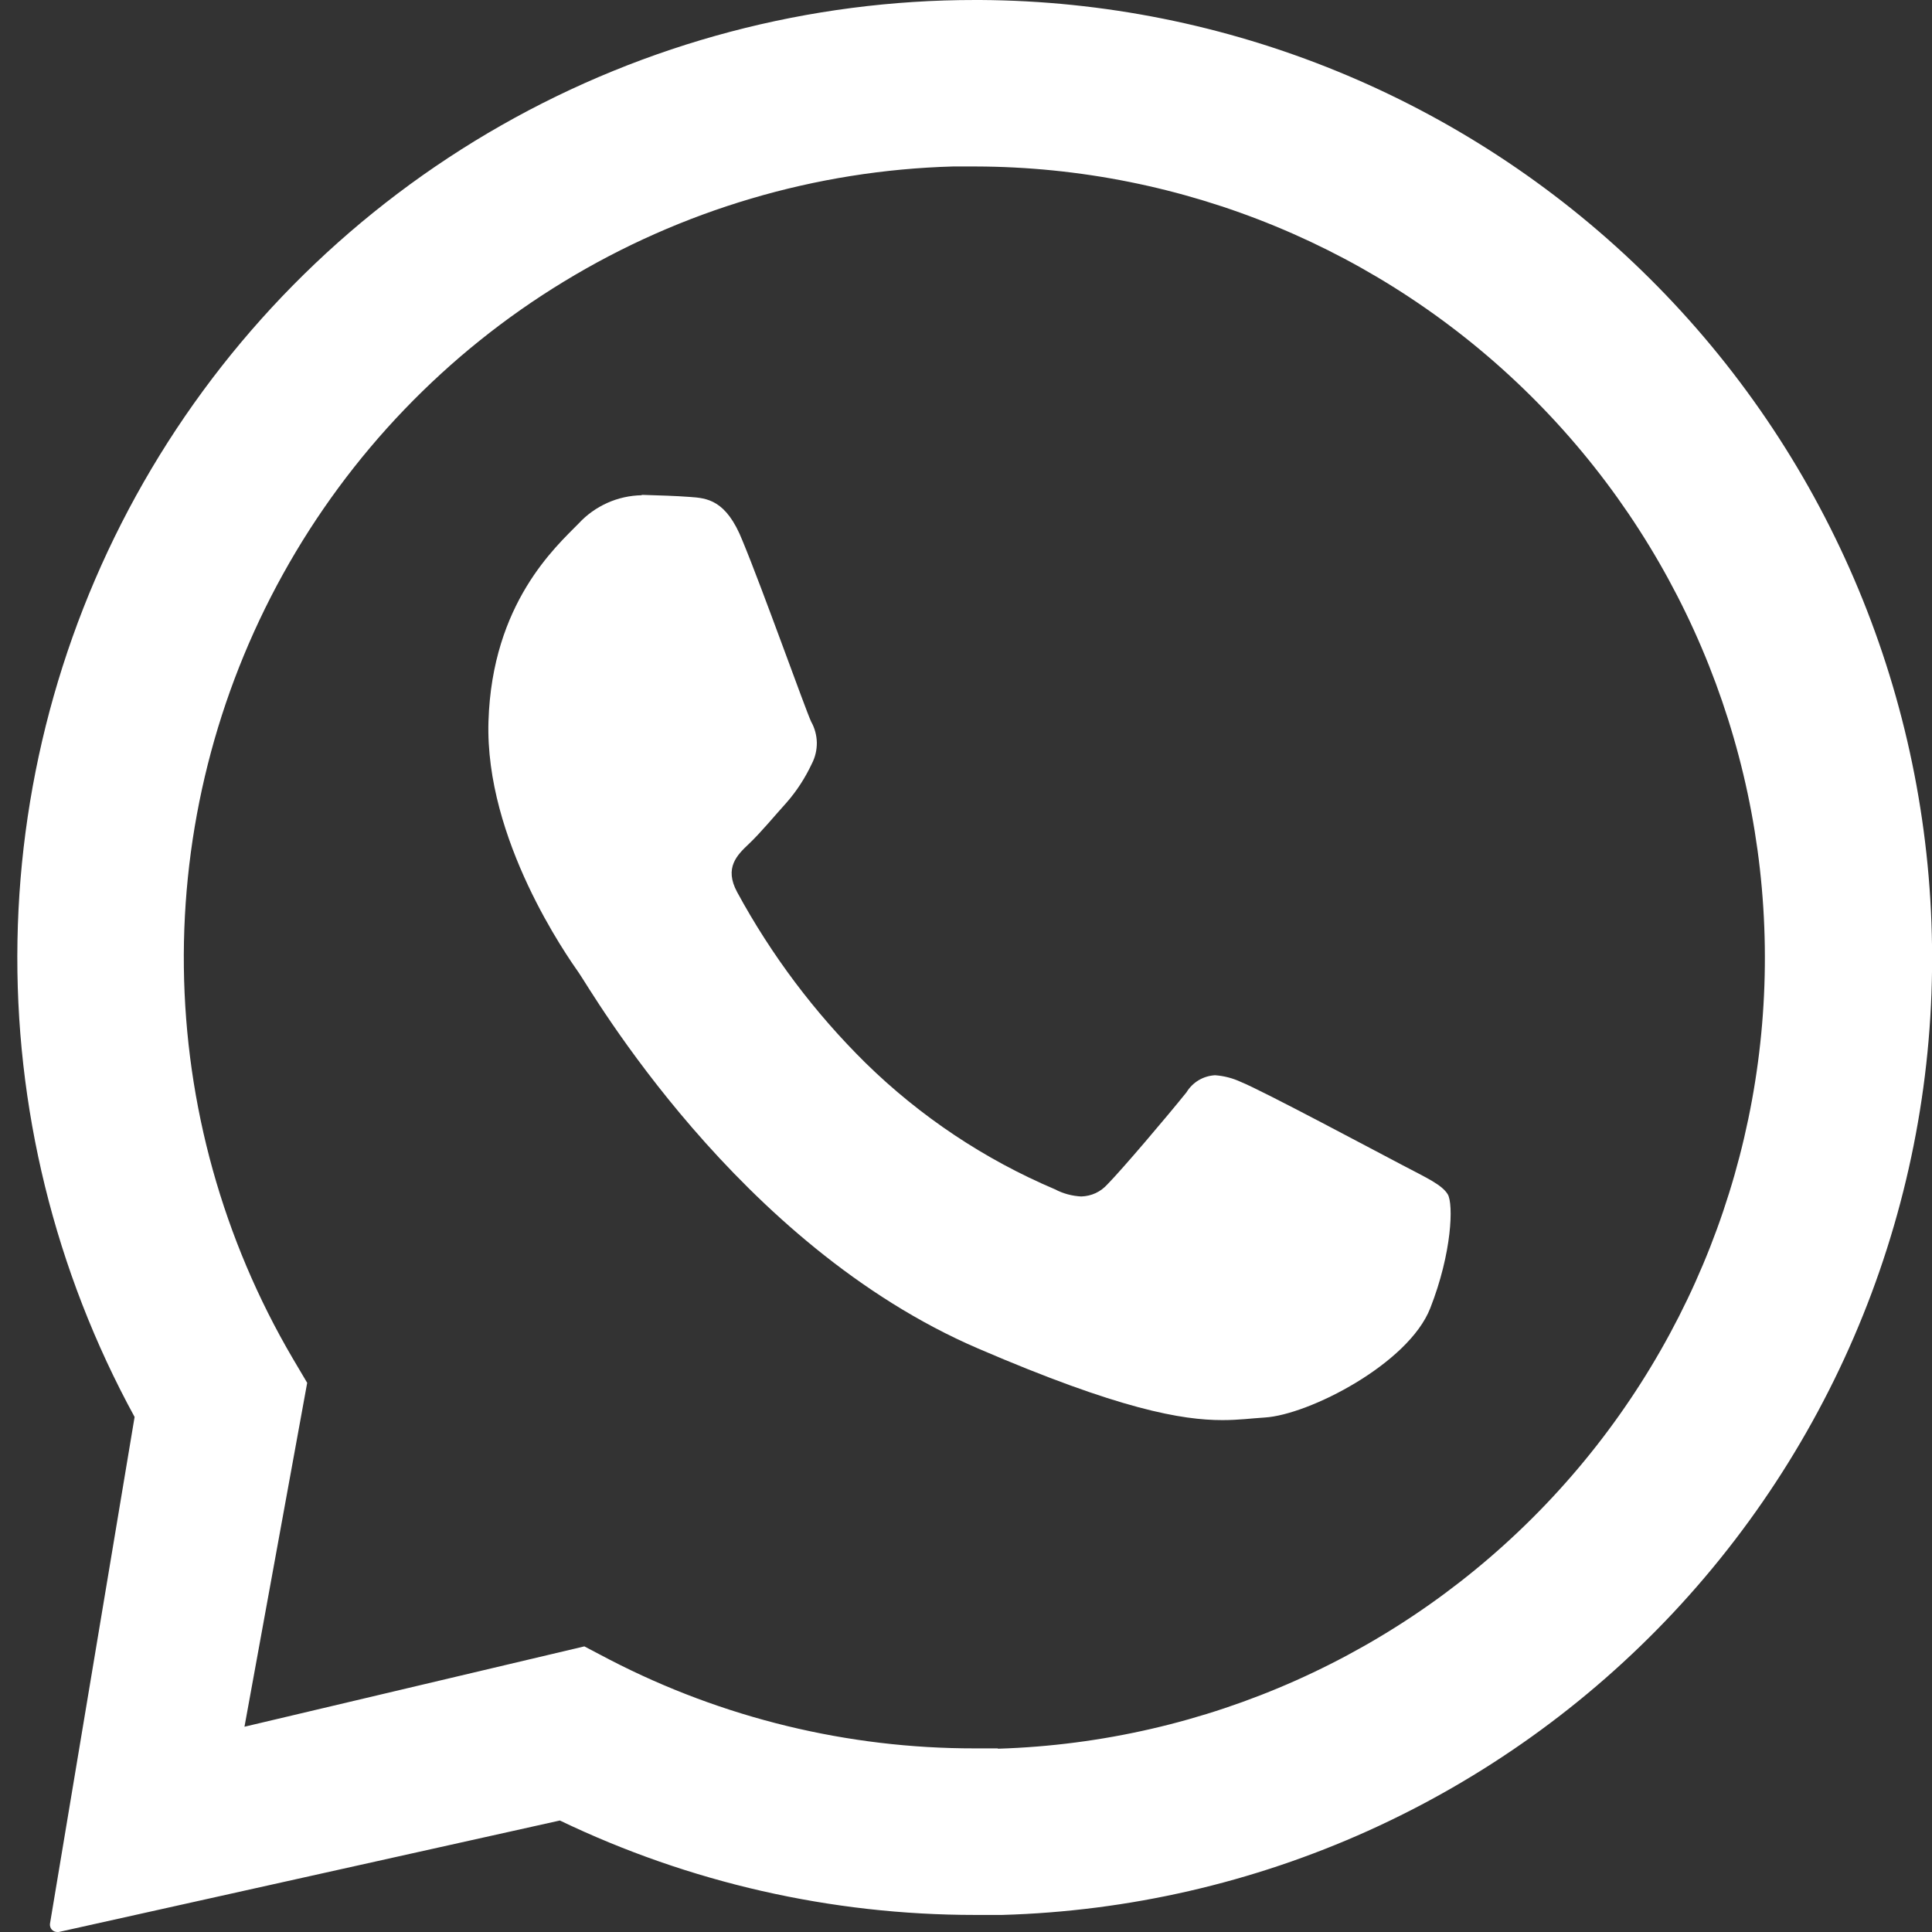 <svg width="24" height="24" viewBox="0 0 24 24" fill="none" xmlns="http://www.w3.org/2000/svg">
<rect x="0" y="0" width="24" height="24" fill="#333333" stroke="none"/>
<path d="M23.993 11.46C23.881 8.395 22.59 5.491 20.388 3.356C18.186 1.22 15.245 0.018 12.178 3.2837e-06H12.12C10.055 -0.002 8.024 0.535 6.229 1.556C4.434 2.577 2.935 4.048 1.881 5.824C0.827 7.6 0.253 9.62 0.217 11.685C0.18 13.751 0.682 15.79 1.672 17.602L0.621 23.896C0.619 23.909 0.62 23.922 0.624 23.935C0.627 23.947 0.634 23.959 0.642 23.969C0.651 23.978 0.661 23.986 0.673 23.992C0.685 23.997 0.698 24 0.711 24H0.729L6.955 22.615C8.563 23.387 10.325 23.788 12.109 23.788C12.223 23.788 12.336 23.788 12.449 23.788C14.019 23.743 15.564 23.388 16.995 22.743C18.427 22.097 19.717 21.175 20.79 20.029C21.863 18.883 22.699 17.535 23.249 16.065C23.799 14.594 24.052 13.029 23.993 11.46ZM12.39 21.719C12.296 21.719 12.202 21.719 12.109 21.719C10.532 21.721 8.978 21.343 7.577 20.619L7.259 20.452L3.037 21.45L3.816 17.178L3.635 16.872C2.771 15.399 2.305 13.726 2.284 12.018C2.263 10.309 2.688 8.625 3.516 7.131C4.344 5.637 5.546 4.384 7.006 3.497C8.465 2.609 10.13 2.116 11.838 2.068C11.933 2.068 12.028 2.068 12.123 2.068C14.701 2.075 17.173 3.095 19.006 4.908C20.839 6.721 21.887 9.181 21.923 11.759C21.96 14.336 20.982 16.825 19.201 18.689C17.42 20.553 14.978 21.642 12.401 21.723L12.39 21.719Z" fill="white"/>
<path d="M7.971 6.152C7.824 6.155 7.679 6.187 7.545 6.247C7.411 6.307 7.29 6.393 7.19 6.501C6.906 6.791 6.114 7.491 6.068 8.96C6.022 10.43 7.049 11.883 7.192 12.087C7.336 12.291 9.155 15.464 12.151 16.752C13.912 17.51 14.684 17.641 15.185 17.641C15.391 17.641 15.547 17.619 15.71 17.609C16.259 17.576 17.497 16.941 17.767 16.251C18.038 15.561 18.056 14.958 17.985 14.837C17.913 14.717 17.718 14.63 17.424 14.475C17.129 14.321 15.685 13.549 15.414 13.44C15.313 13.393 15.205 13.365 15.094 13.357C15.022 13.361 14.952 13.382 14.89 13.419C14.828 13.456 14.776 13.508 14.739 13.569C14.497 13.87 13.944 14.522 13.758 14.711C13.717 14.757 13.667 14.795 13.611 14.821C13.555 14.847 13.494 14.861 13.432 14.863C13.318 14.857 13.207 14.828 13.105 14.774C12.231 14.403 11.433 13.871 10.754 13.206C10.12 12.581 9.582 11.865 9.157 11.082C8.993 10.778 9.157 10.621 9.307 10.479C9.456 10.337 9.617 10.14 9.771 9.97C9.898 9.825 10.003 9.662 10.085 9.487C10.127 9.406 10.148 9.316 10.147 9.225C10.145 9.133 10.121 9.044 10.076 8.964C10.005 8.812 9.473 7.317 9.224 6.718C9.021 6.205 8.78 6.188 8.568 6.173C8.395 6.16 8.196 6.154 7.997 6.148H7.971" fill="white"/>
</svg>
